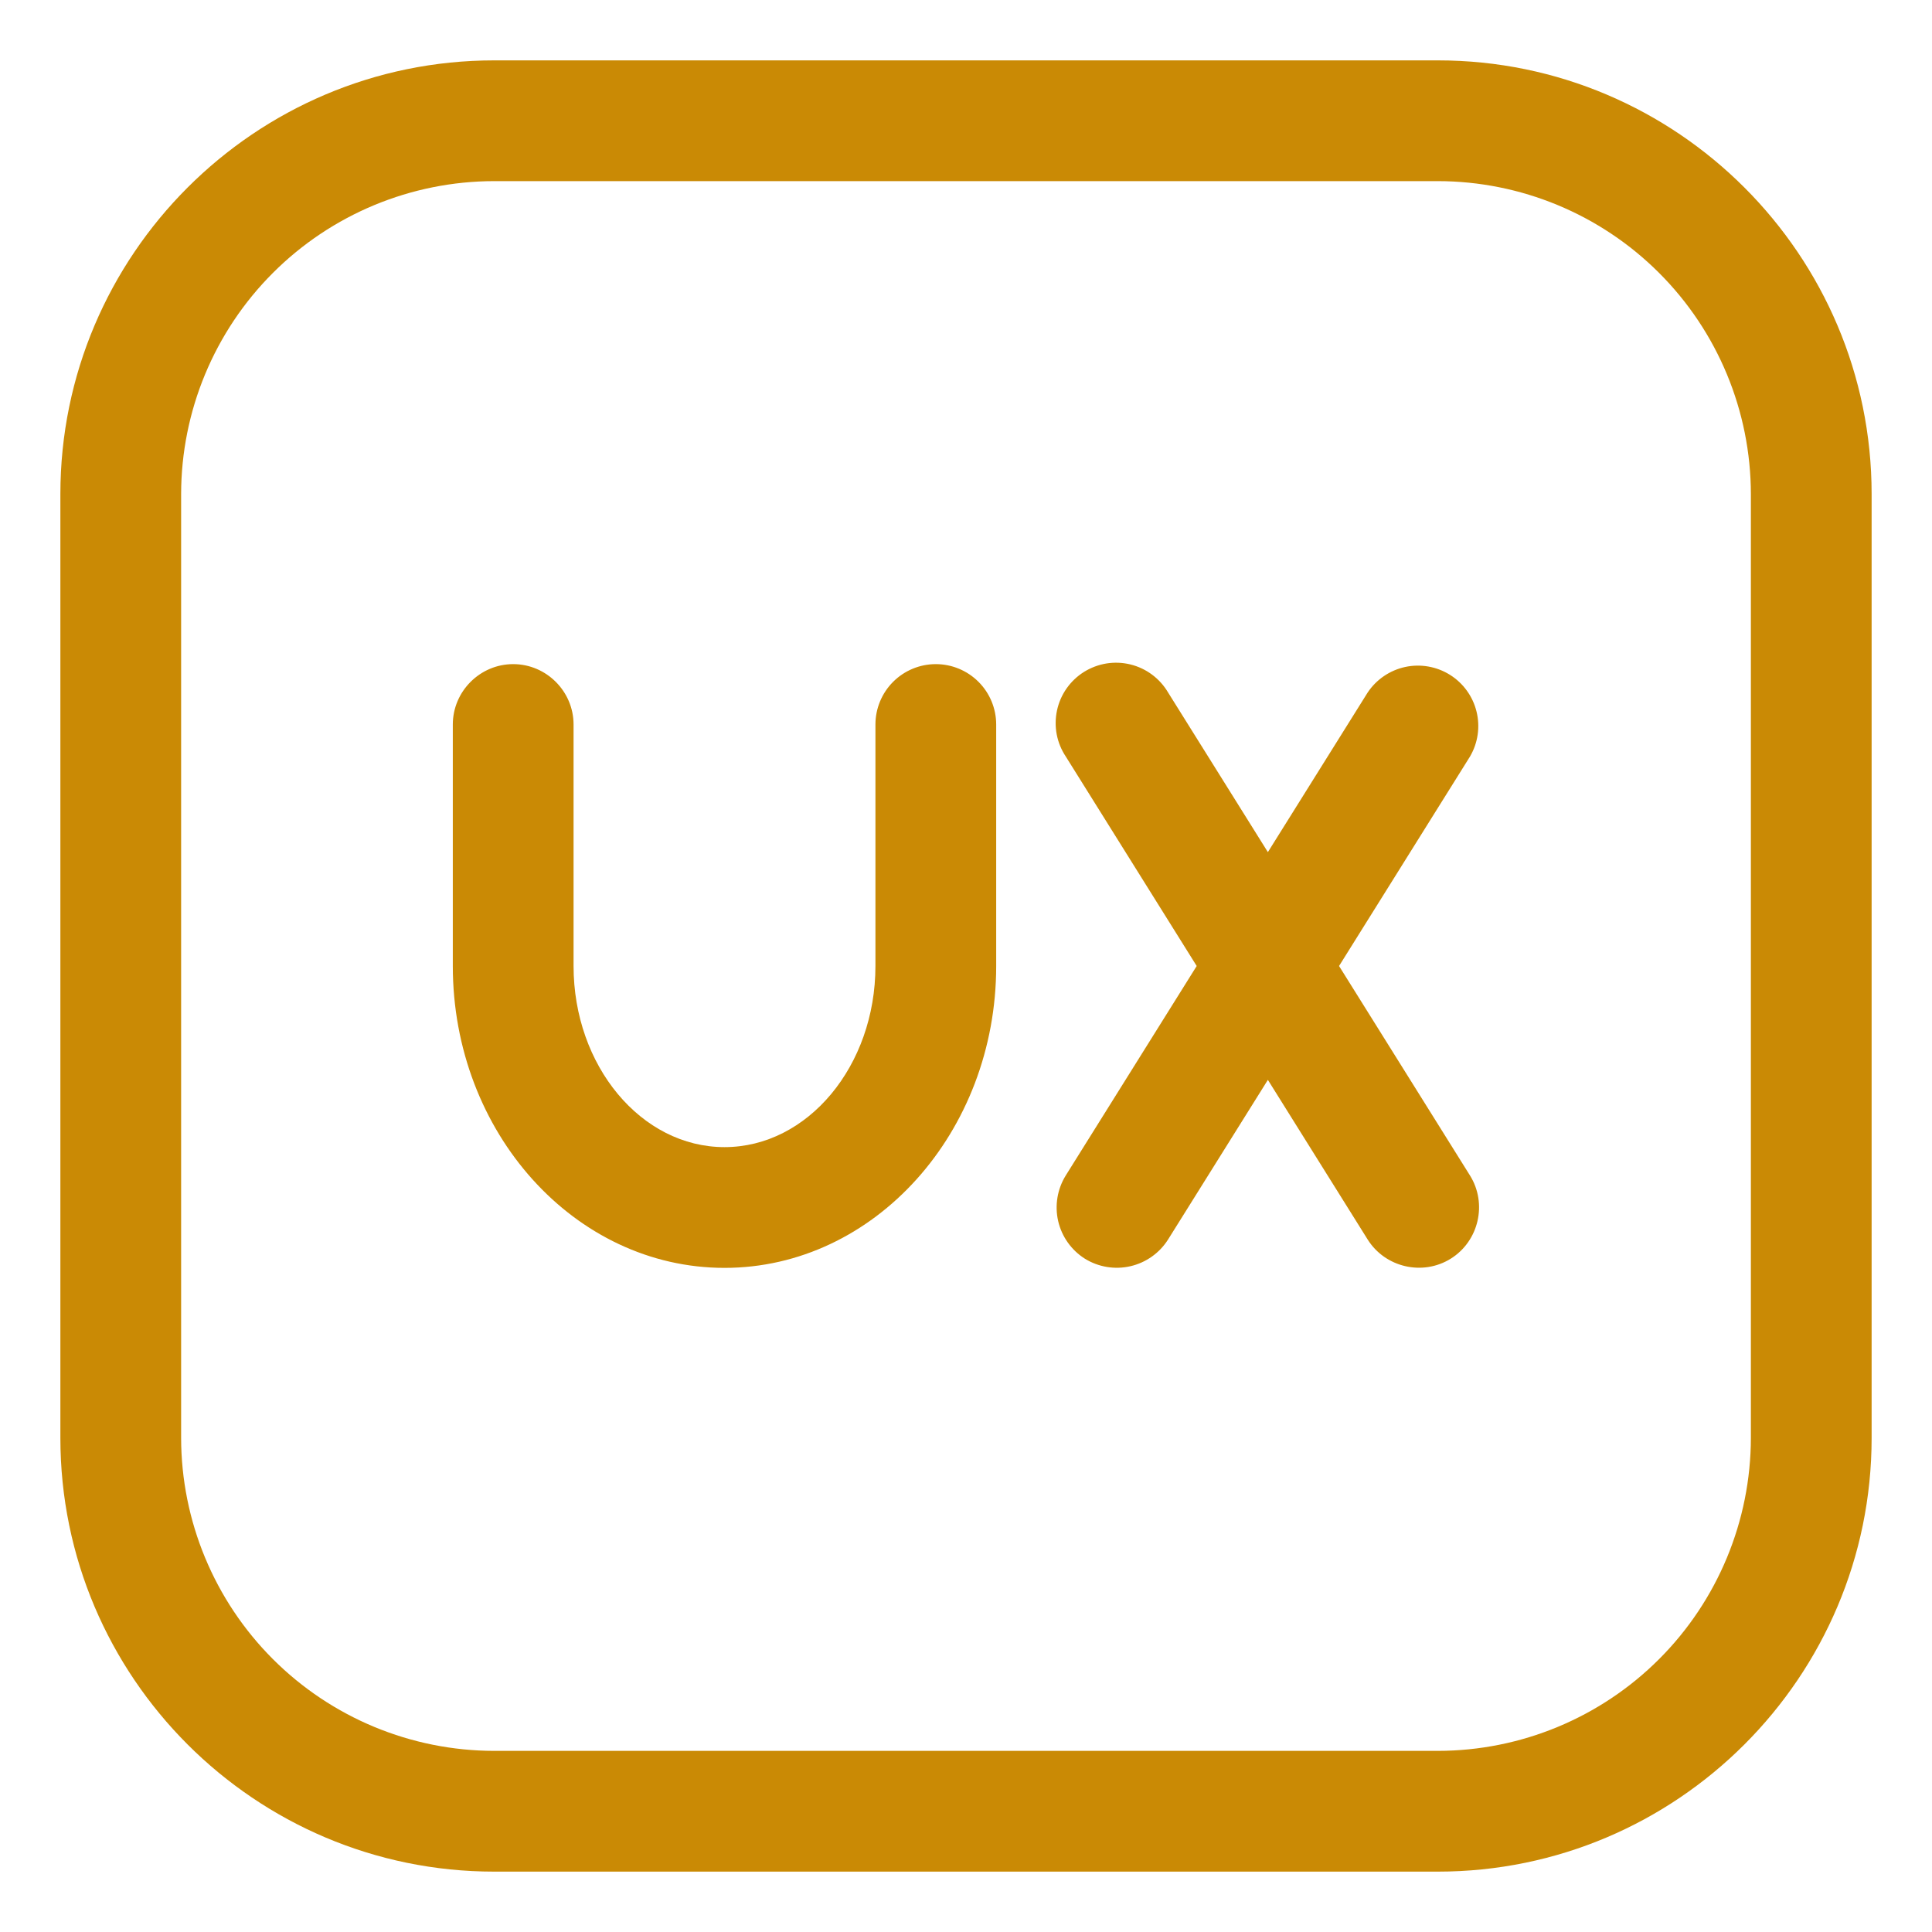 <?xml version="1.0" encoding="UTF-8"?> <svg xmlns="http://www.w3.org/2000/svg" width="64" height="64" viewBox="0 0 64 64" fill="none"><path d="M47.63 62H16.37C8.446 62 2 55.554 2 47.632V16.368C2 8.446 8.446 2 16.37 2H47.632C55.554 2 62 8.446 62 16.368V47.632C62 55.554 55.554 62 47.63 62ZM16.37 6C13.621 6.003 10.985 7.096 9.041 9.04C7.097 10.983 6.003 13.619 6 16.368V47.632C6.003 50.381 7.097 53.017 9.041 54.961C10.985 56.904 13.621 57.997 16.37 58H47.632C50.381 57.997 53.016 56.904 54.96 54.96C56.904 53.016 57.997 50.381 58 47.632V16.368C57.997 13.619 56.903 10.983 54.959 9.04C53.015 7.096 50.379 6.003 47.63 6H16.37Z" fill="#CA8A05"></path><path d="M31 22C30.47 22 29.961 22.211 29.586 22.586C29.211 22.961 29 23.47 29 24V32C29 35.308 26.758 38 24 38C21.242 38 19 35.308 19 32V24C19 22.902 18.098 22 17 22C15.902 22 15 22.902 15 24V32C15 37.514 19.038 42 24 42C28.962 42 33 37.514 33 32V24C33 23.47 32.789 22.961 32.414 22.586C32.039 22.211 31.53 22 31 22ZM44.358 32L48.696 25.06C48.959 24.611 49.037 24.078 48.912 23.572C48.788 23.067 48.472 22.63 48.031 22.354C47.589 22.078 47.058 21.985 46.549 22.094C46.041 22.204 45.595 22.507 45.306 22.94L42 28.228L38.696 22.942C38.561 22.712 38.381 22.51 38.166 22.35C37.952 22.19 37.708 22.075 37.448 22.011C37.188 21.947 36.918 21.936 36.654 21.978C36.39 22.021 36.137 22.116 35.91 22.257C35.683 22.399 35.487 22.585 35.333 22.804C35.179 23.023 35.071 23.271 35.015 23.532C34.959 23.794 34.955 24.064 35.005 24.327C35.055 24.59 35.158 24.84 35.306 25.062L39.642 32L35.304 38.94C35.025 39.391 34.935 39.933 35.053 40.449C35.172 40.965 35.49 41.413 35.938 41.696C36.389 41.975 36.931 42.064 37.447 41.945C37.963 41.826 38.411 41.508 38.694 41.06L42 35.772L45.304 41.058C45.886 41.988 47.13 42.276 48.06 41.694C48.99 41.112 49.276 39.868 48.694 38.938L44.358 32Z" fill="#CA8A05"></path></svg> 